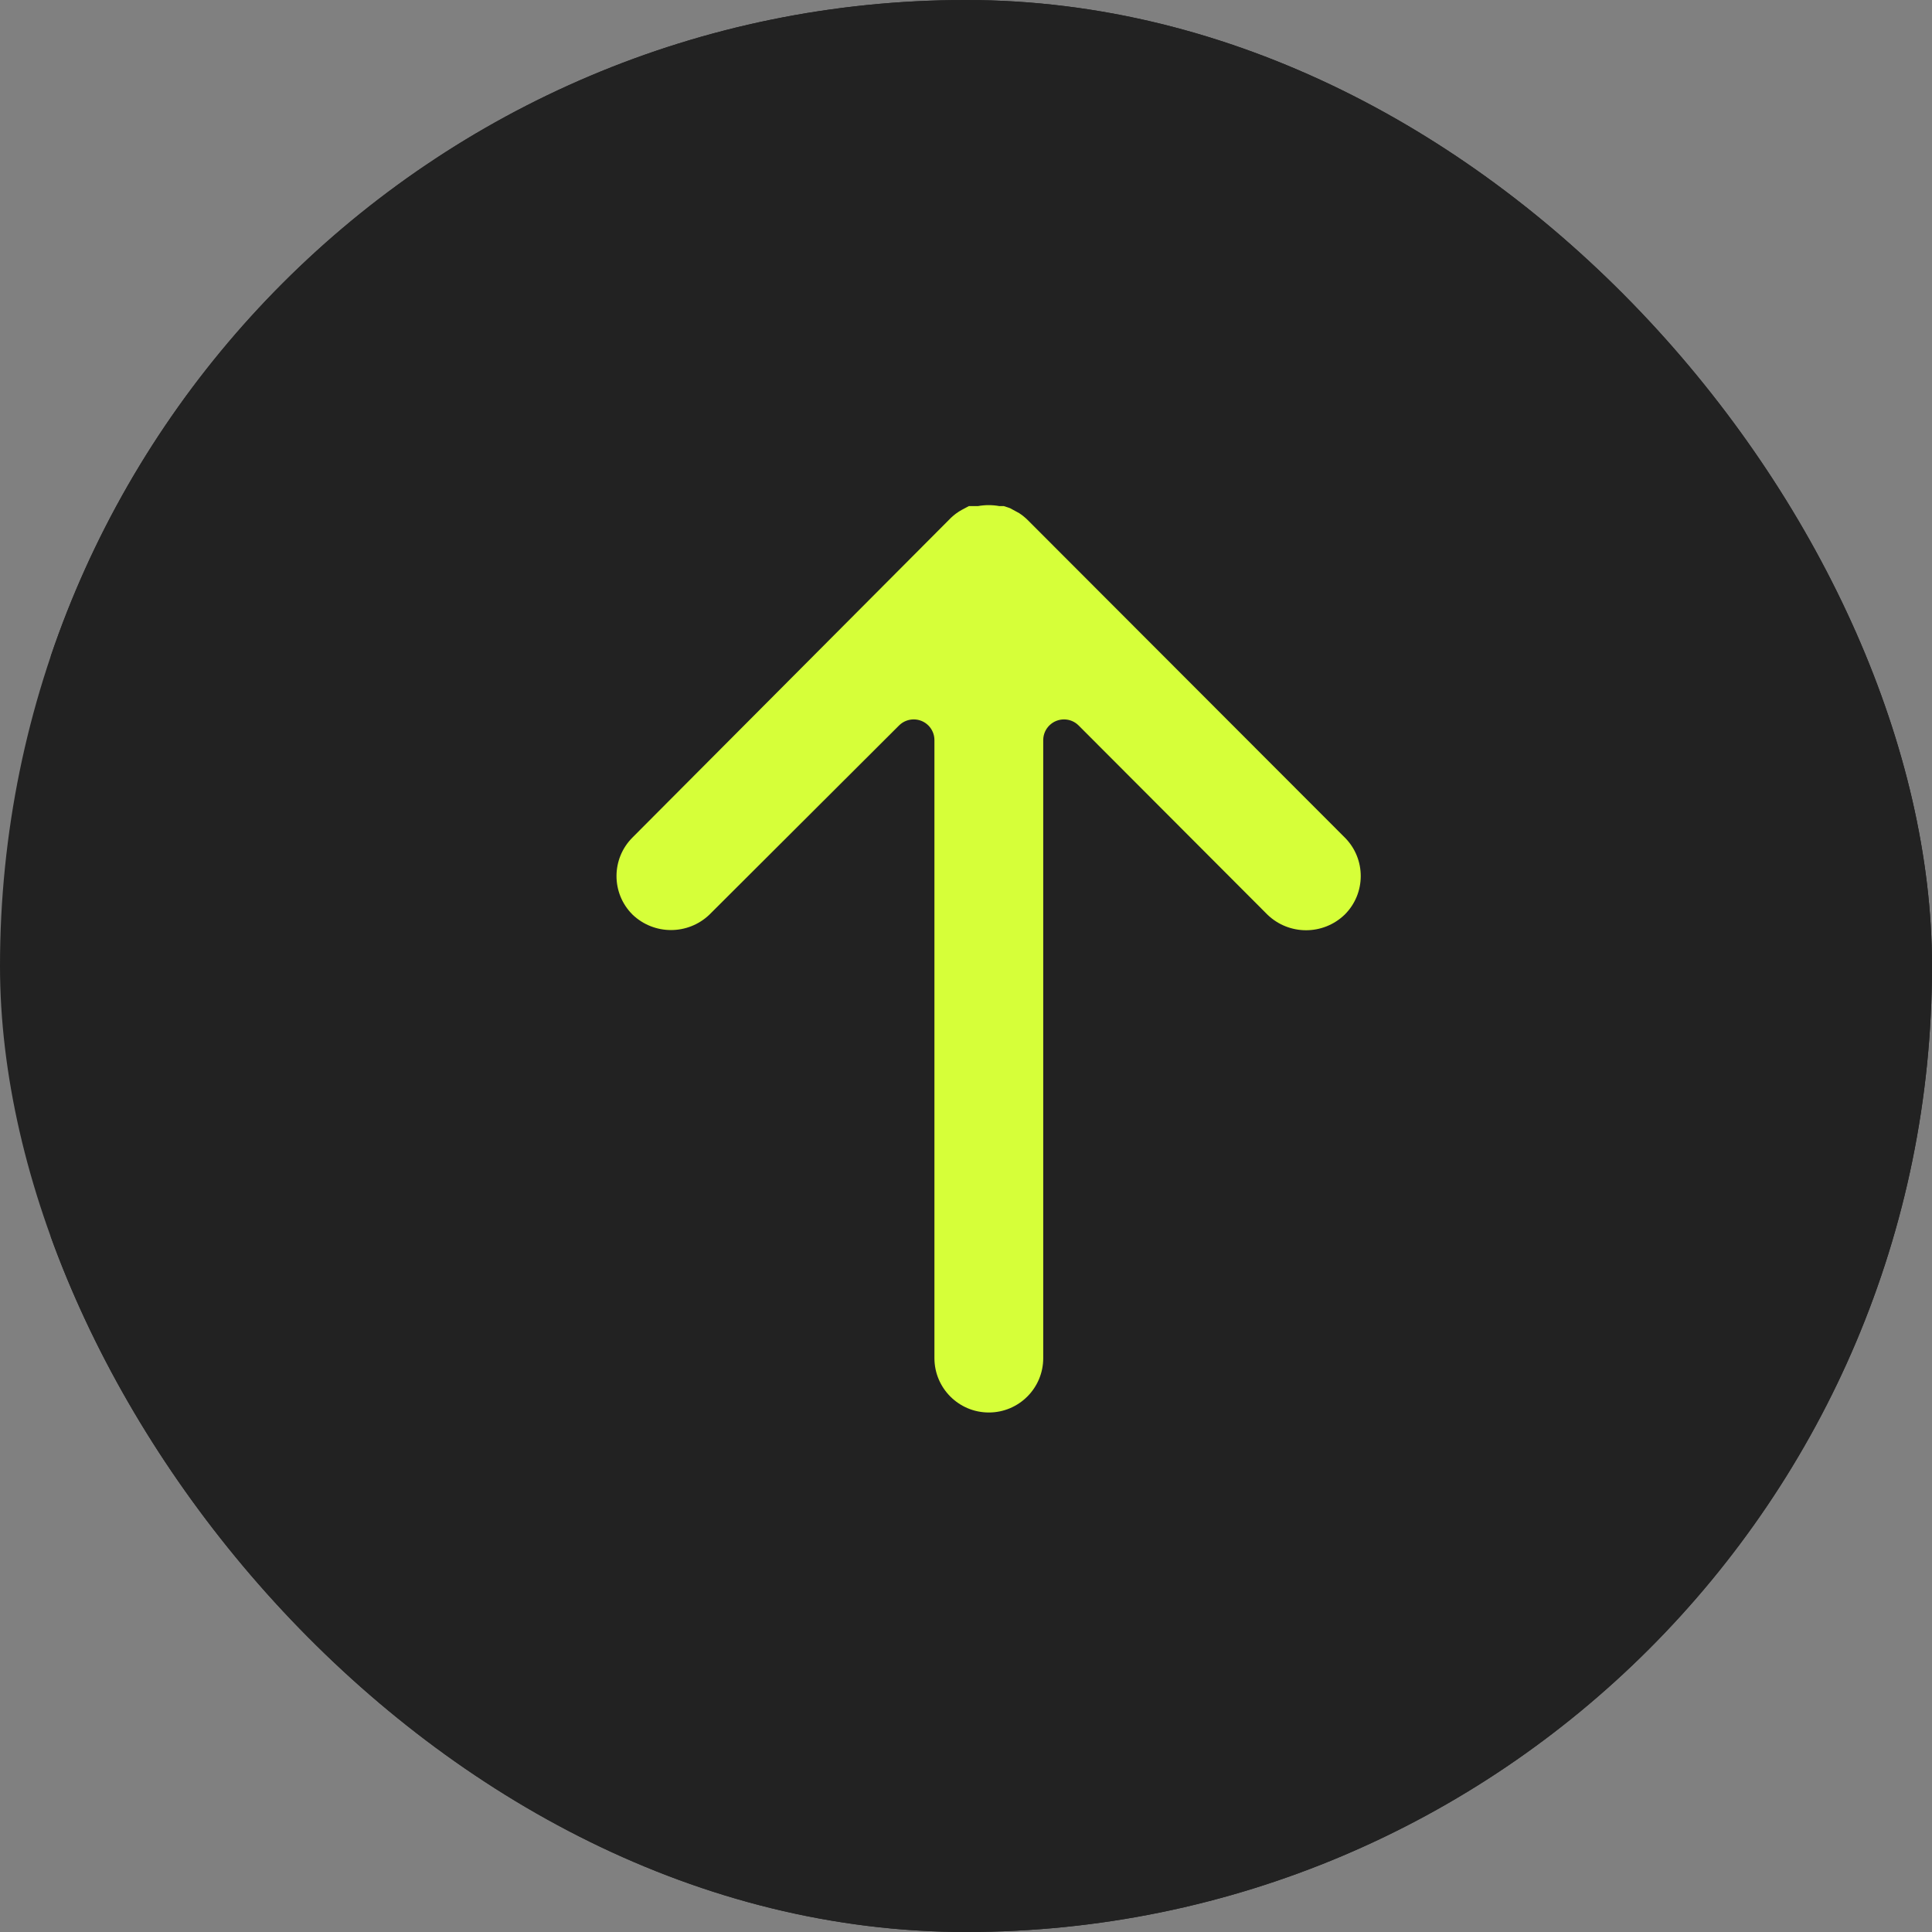 <?xml version="1.0" encoding="UTF-8"?> <svg xmlns="http://www.w3.org/2000/svg" width="38" height="38" viewBox="0 0 38 38" fill="none"><rect x="0" y="0" width="38" height="38" fill="#808080" stroke="none"/><g clip-path="url(#clip0_649_7938)"><g clip-path="url(#clip1_649_7938)"><rect width="38" height="38" rx="6" fill="#222222"></rect><path d="M1 0H38V39H1V0Z" fill="#222222"></path><path d="M26.454 16.477C26.452 16.476 26.45 16.474 26.448 16.471L20.209 10.224C20.159 10.175 20.104 10.131 20.046 10.093L19.866 9.995L19.743 9.954H19.654C19.516 9.929 19.375 9.929 19.237 9.954H19.155H19.057L18.918 10.028C18.841 10.07 18.77 10.122 18.706 10.183L12.442 16.471C12.023 16.888 12.02 17.565 12.436 17.984C12.438 17.986 12.44 17.988 12.442 17.99C12.865 18.394 13.53 18.394 13.953 17.99L17.685 14.267C17.846 14.109 18.105 14.111 18.263 14.272C18.336 14.347 18.378 14.447 18.379 14.552V26.712C18.379 27.303 18.858 27.782 19.449 27.782C20.04 27.782 20.519 27.303 20.519 26.713V14.552C20.522 14.327 20.708 14.147 20.933 14.15C21.038 14.151 21.138 14.193 21.213 14.267L24.929 17.99C25.353 18.399 26.024 18.399 26.448 17.99C26.867 17.574 26.87 16.897 26.454 16.477Z" fill="#D6FF39"></path></g></g><defs><clipPath id="clip0_649_7938"><rect width="38" height="38" rx="19" fill="white"></rect></clipPath><clipPath id="clip1_649_7938"><rect width="38" height="38" rx="6" fill="white"></rect></clipPath></defs></svg> 